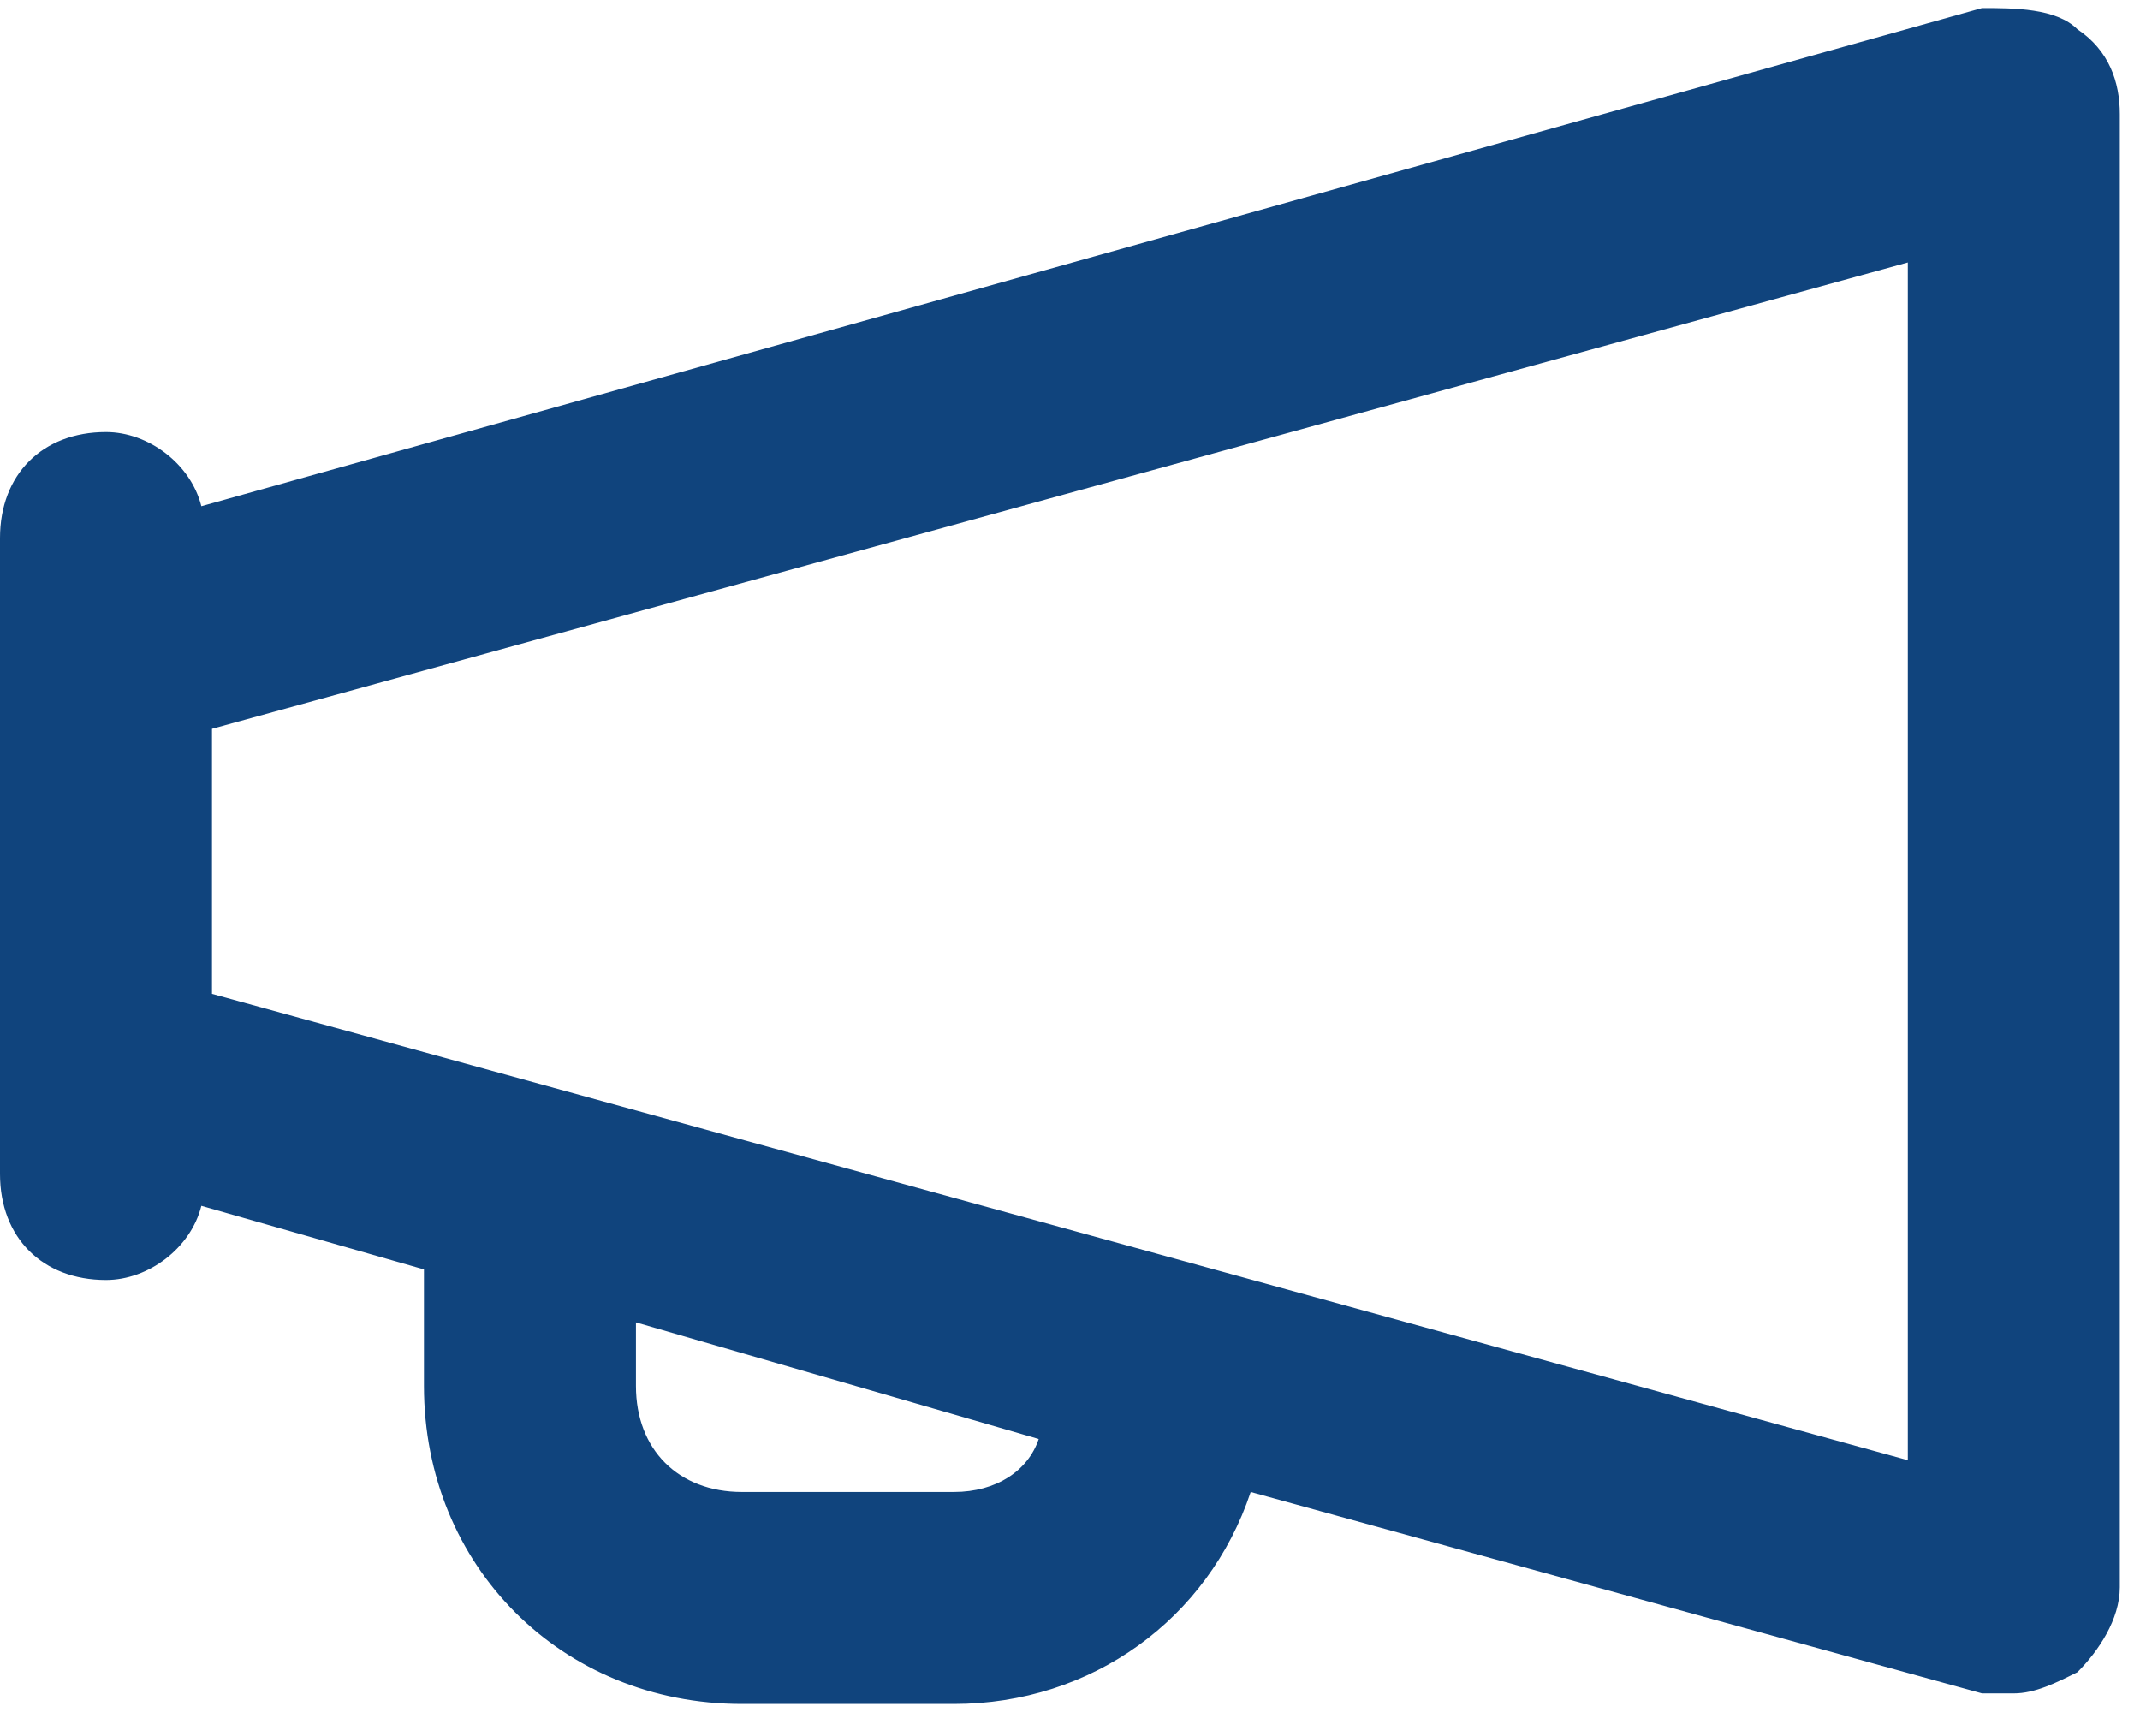 <svg width="53" height="43" viewBox="0 0 53 43" fill="none" xmlns="http://www.w3.org/2000/svg">
<path d="M51.45 0.725C50.925 0.2 49.875 0.2 49.087 0.2L4.987 12.537C4.725 11.488 3.675 10.7 2.625 10.7C1.05 10.7 0 11.75 0 13.325V29.075C0 30.65 1.05 31.7 2.625 31.7C3.675 31.7 4.725 30.913 4.987 29.863L10.5 31.438V34.325C10.5 38.788 13.912 42.2 18.375 42.2H23.625C27.038 42.2 29.925 40.1 30.975 36.95L49.087 41.938C49.35 41.938 49.612 41.938 49.875 41.938C50.4 41.938 50.925 41.675 51.45 41.413C51.975 40.888 52.5 40.1 52.5 39.312V2.825C52.5 2.038 52.237 1.25 51.45 0.725ZM23.625 36.95H18.375C16.8 36.95 15.75 35.9 15.75 34.325V32.75L25.725 35.638C25.462 36.425 24.675 36.95 23.625 36.95ZM47.25 36.163L5.25 24.613V18.05L47.25 6.5V36.163Z" fill="#10447d"/>
</svg>
